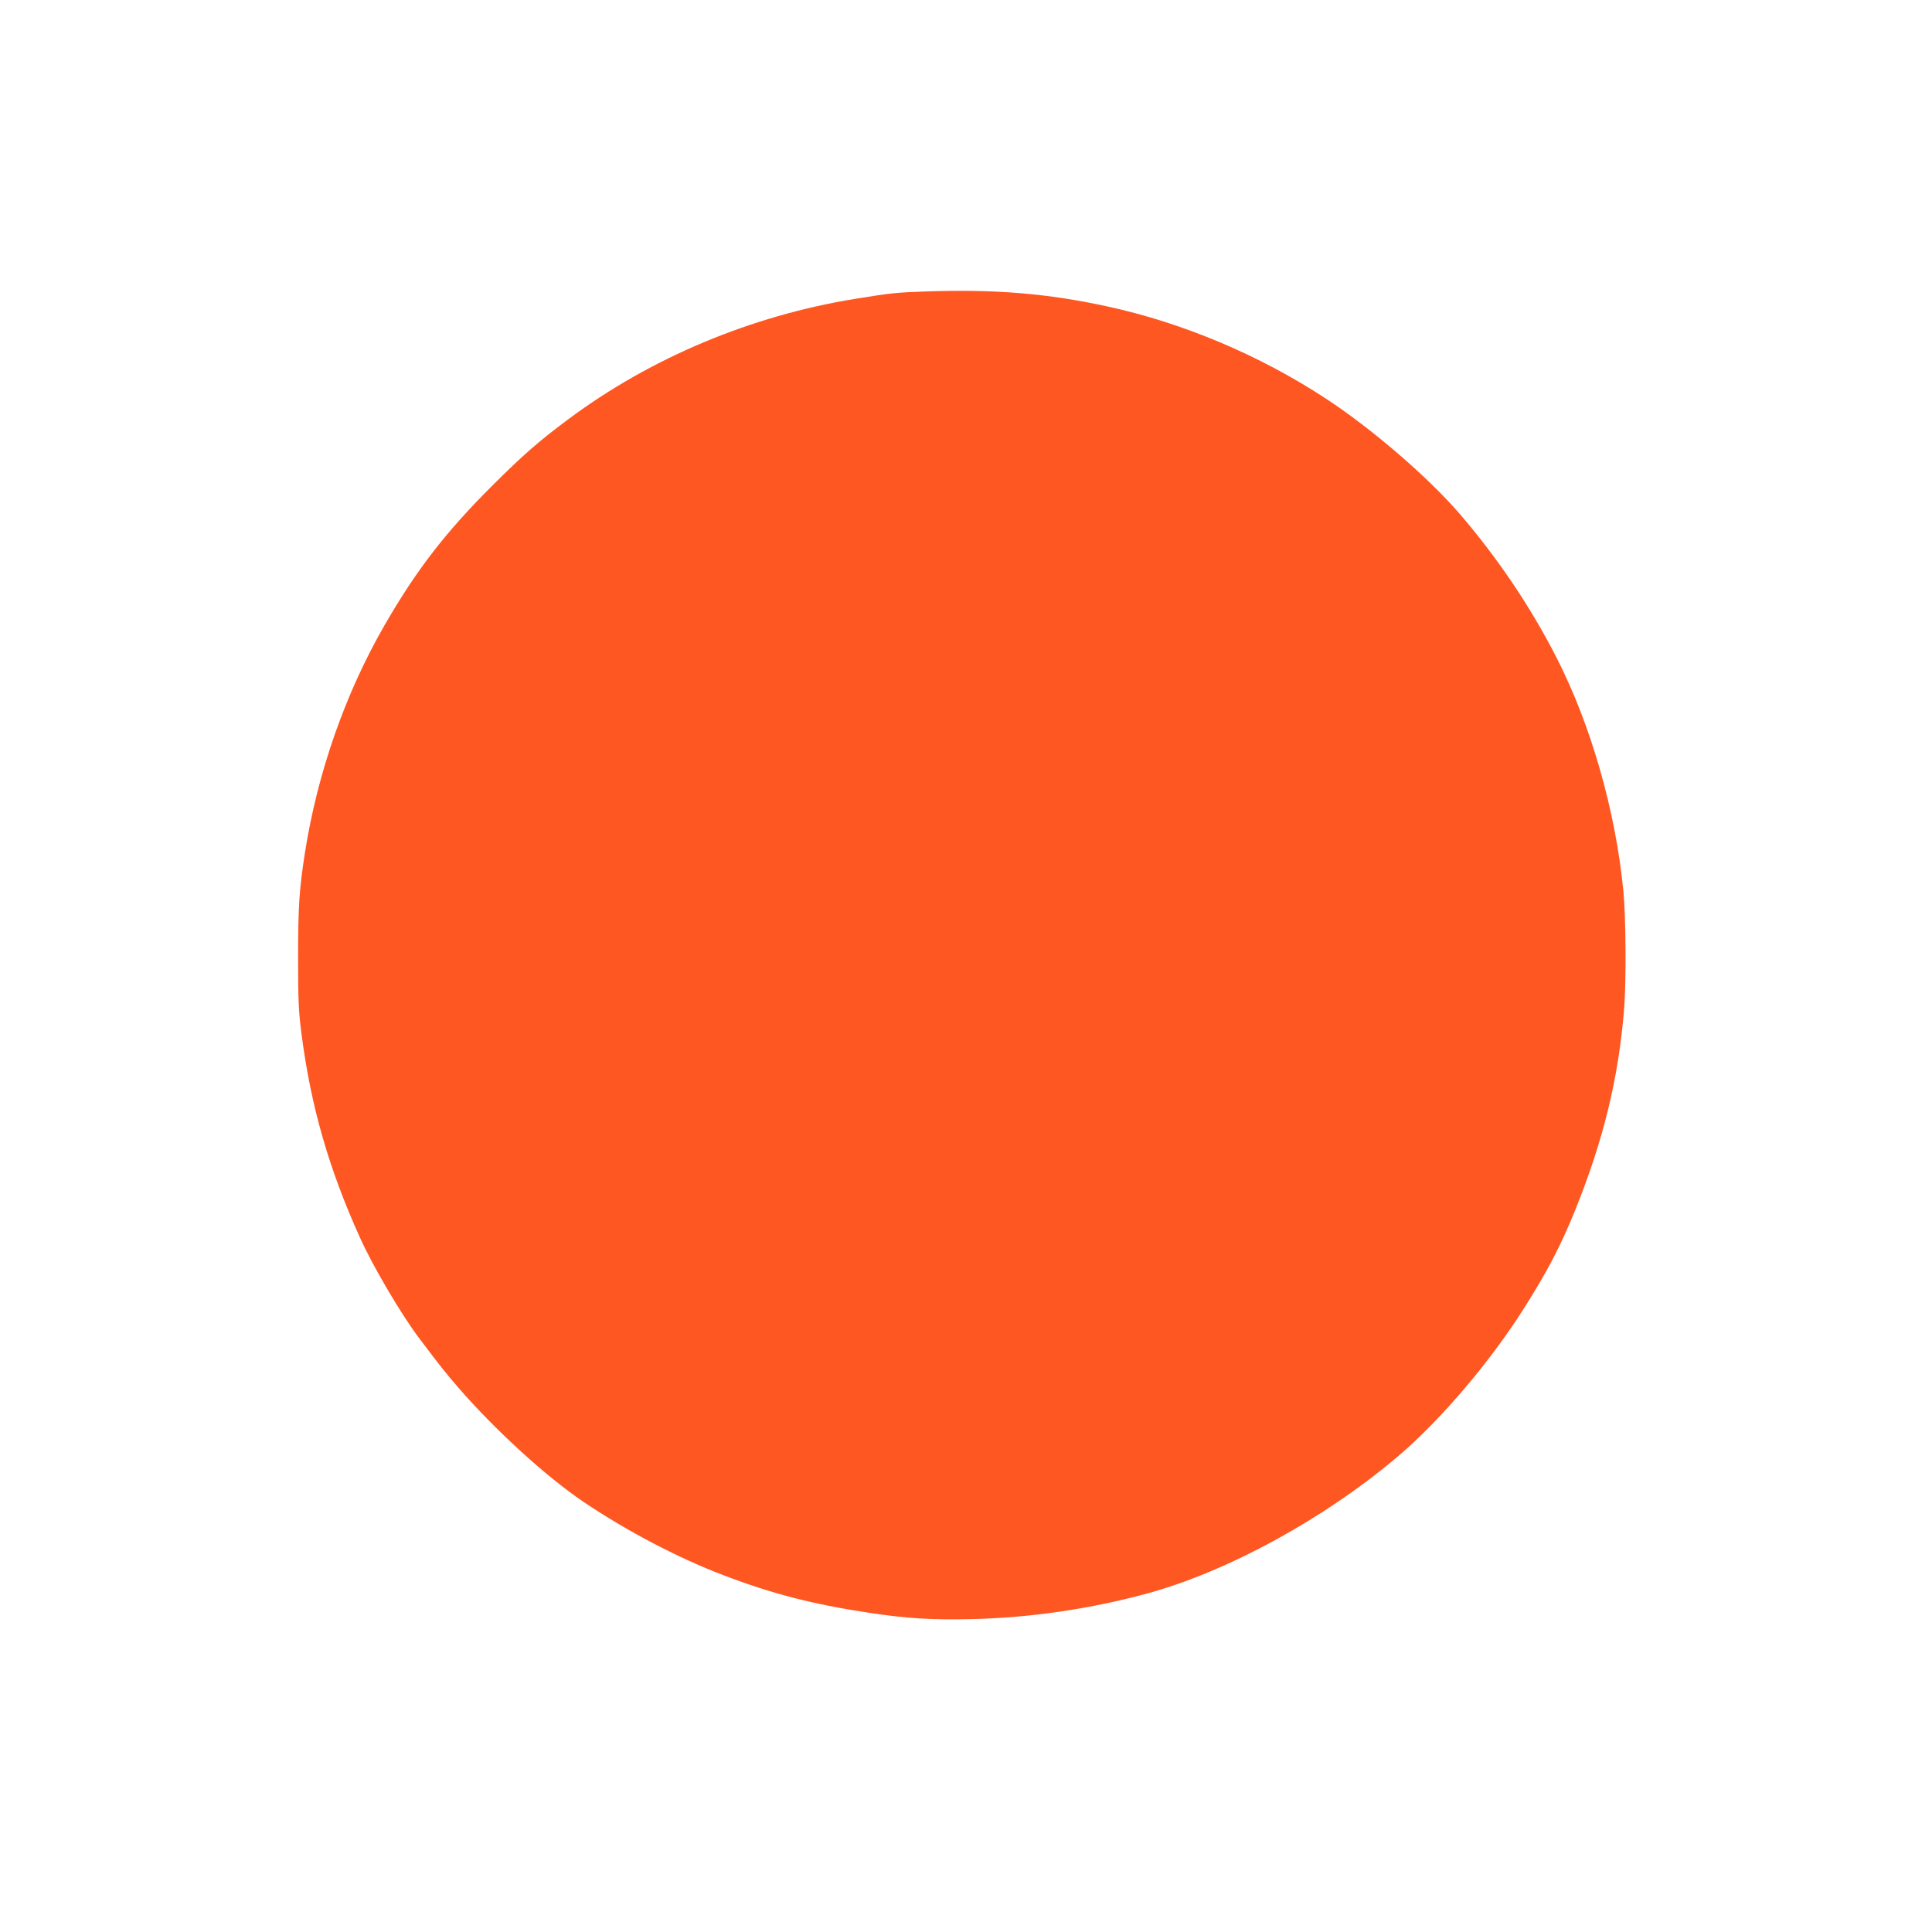 <?xml version="1.0" standalone="no"?>
<!DOCTYPE svg PUBLIC "-//W3C//DTD SVG 20010904//EN"
 "http://www.w3.org/TR/2001/REC-SVG-20010904/DTD/svg10.dtd">
<svg version="1.0" xmlns="http://www.w3.org/2000/svg"
 width="1280pt" height="1280pt" viewBox="0 0 1280 1280"
 preserveAspectRatio="xMidYMid meet">
<g transform="translate(0,1280) scale(0.1,-0.1)"
fill="#ff5722" stroke="none">
<path d="M6134 10869 c-199 -7 -229 -10 -469 -49 -688 -112 -1350 -389 -1895
-794 -203 -151 -302 -238 -506 -441 -314 -313 -506 -562 -719 -932 -258 -449
-441 -972 -524 -1498 -39 -249 -46 -362 -46 -700 0 -286 3 -354 23 -509 62
-476 180 -888 387 -1346 87 -193 274 -510 395 -670 142 -188 169 -222 258
-325 244 -281 583 -591 832 -758 282 -190 623 -369 920 -482 321 -123 592
-193 960 -249 256 -39 422 -49 688 -43 390 9 790 68 1167 171 535 147 1174
497 1660 910 284 242 614 631 840 991 150 238 238 407 332 640 187 464 286
872 323 1328 15 185 12 617 -5 787 -52 528 -213 1092 -440 1538 -171 336 -388
659 -641 954 -211 246 -590 572 -897 772 -435 284 -940 497 -1437 605 -397 87
-750 116 -1206 100z"/>
</g>
</svg>
